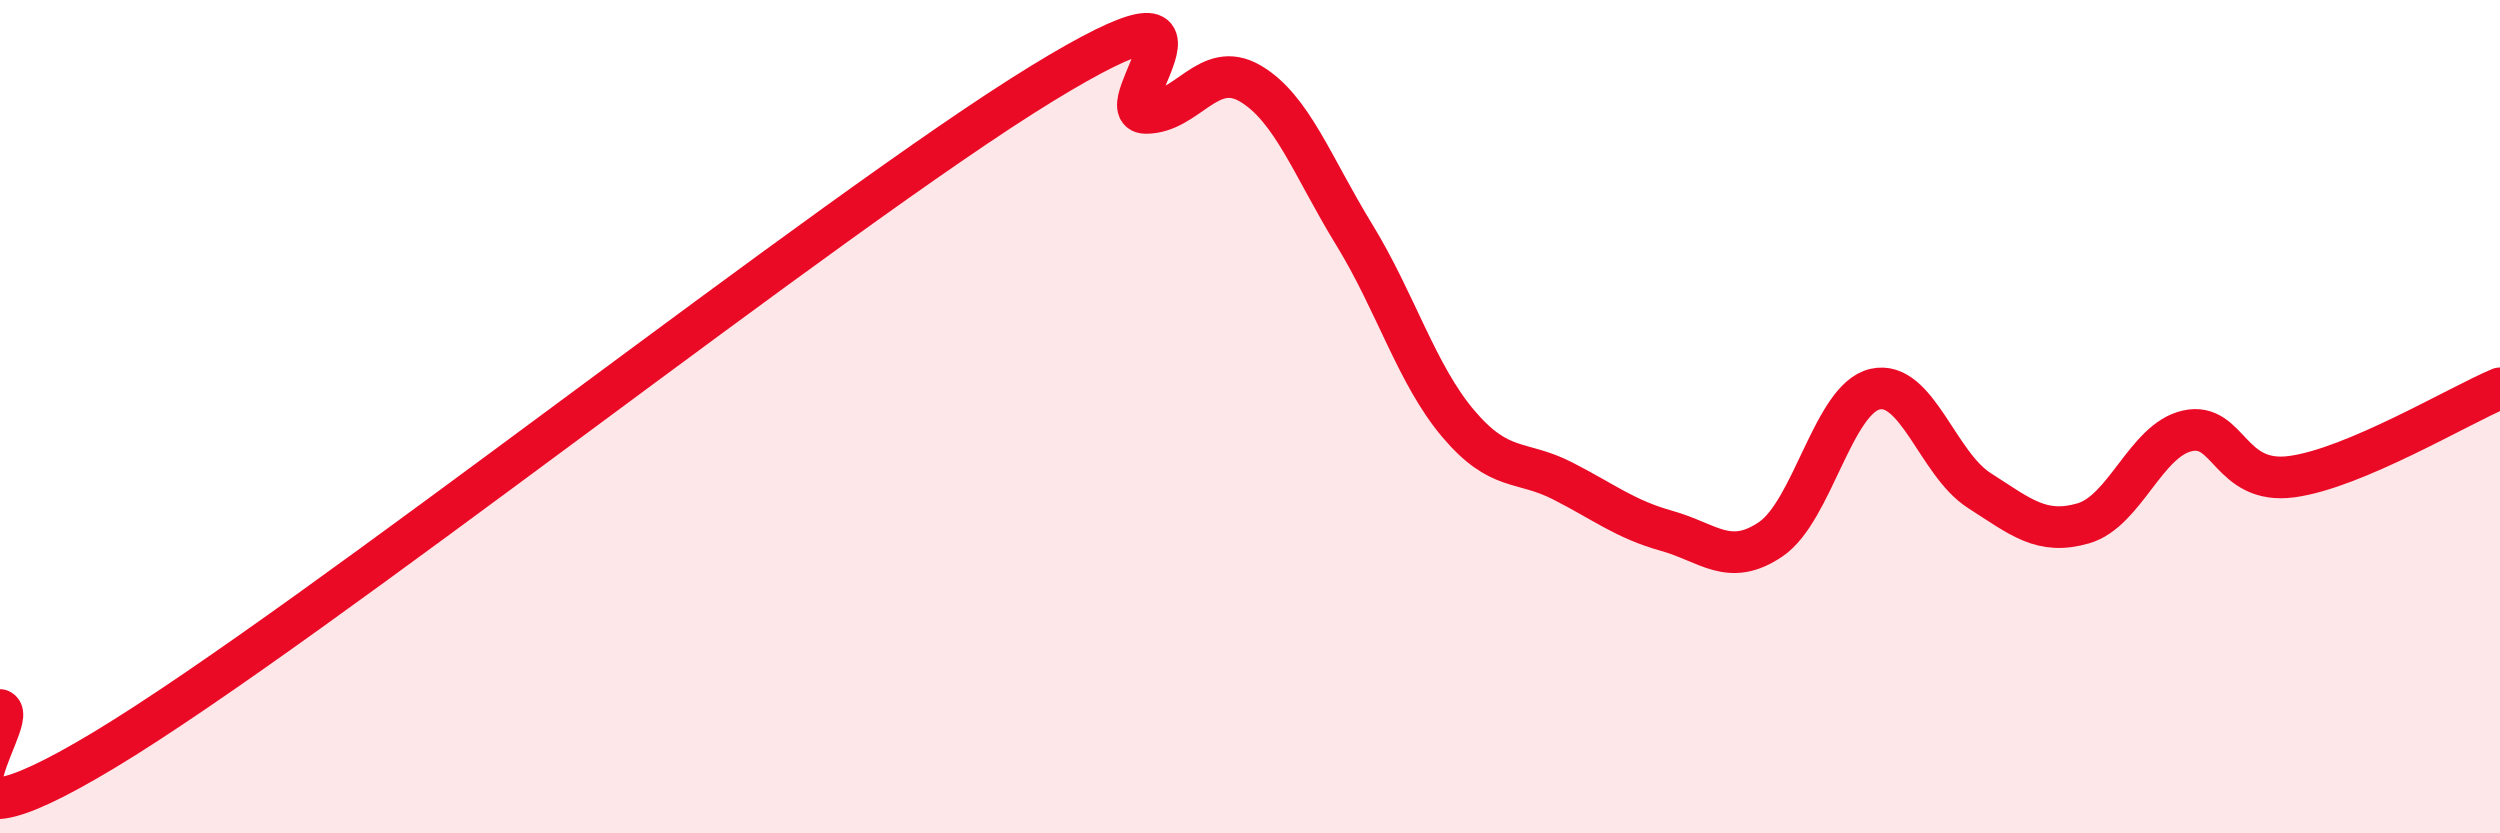 
    <svg width="60" height="20" viewBox="0 0 60 20" xmlns="http://www.w3.org/2000/svg">
      <path
        d="M 0,17.04 C 0.5,17.23 -2.5,21.01 2.5,18 C 7.5,14.99 20,5.07 25,2.01 C 30,-1.05 26.5,2.71 27.5,2.71 C 28.5,2.71 29,1.42 30,2 C 31,2.58 31.5,4 32.5,5.63 C 33.5,7.26 34,8.99 35,10.17 C 36,11.35 36.5,11.03 37.5,11.54 C 38.5,12.05 39,12.46 40,12.74 C 41,13.02 41.5,13.62 42.5,12.94 C 43.5,12.26 44,9.57 45,9.34 C 46,9.11 46.5,11.13 47.5,11.77 C 48.5,12.41 49,12.85 50,12.56 C 51,12.27 51.5,10.56 52.5,10.34 C 53.5,10.12 53.5,11.64 55,11.44 C 56.5,11.24 59,9.74 60,9.32L60 20L0 20Z"
        fill="#EB0A25"
        opacity="0.1"
        stroke-linecap="round"
        stroke-linejoin="round"
      />
      <path
        d="M 0,17.04 C 0.5,17.23 -2.5,21.01 2.5,18 C 7.5,14.99 20,5.07 25,2.01 C 30,-1.05 26.5,2.71 27.5,2.71 C 28.5,2.71 29,1.42 30,2 C 31,2.58 31.5,4 32.5,5.63 C 33.5,7.26 34,8.99 35,10.17 C 36,11.35 36.5,11.03 37.5,11.54 C 38.5,12.05 39,12.46 40,12.74 C 41,13.02 41.5,13.62 42.5,12.94 C 43.5,12.26 44,9.57 45,9.34 C 46,9.11 46.5,11.13 47.5,11.77 C 48.5,12.41 49,12.85 50,12.56 C 51,12.27 51.5,10.56 52.5,10.34 C 53.5,10.12 53.5,11.64 55,11.44 C 56.5,11.24 59,9.74 60,9.32"
        stroke="#EB0A25"
        stroke-width="1"
        fill="none"
        stroke-linecap="round"
        stroke-linejoin="round"
      />
    </svg>
  